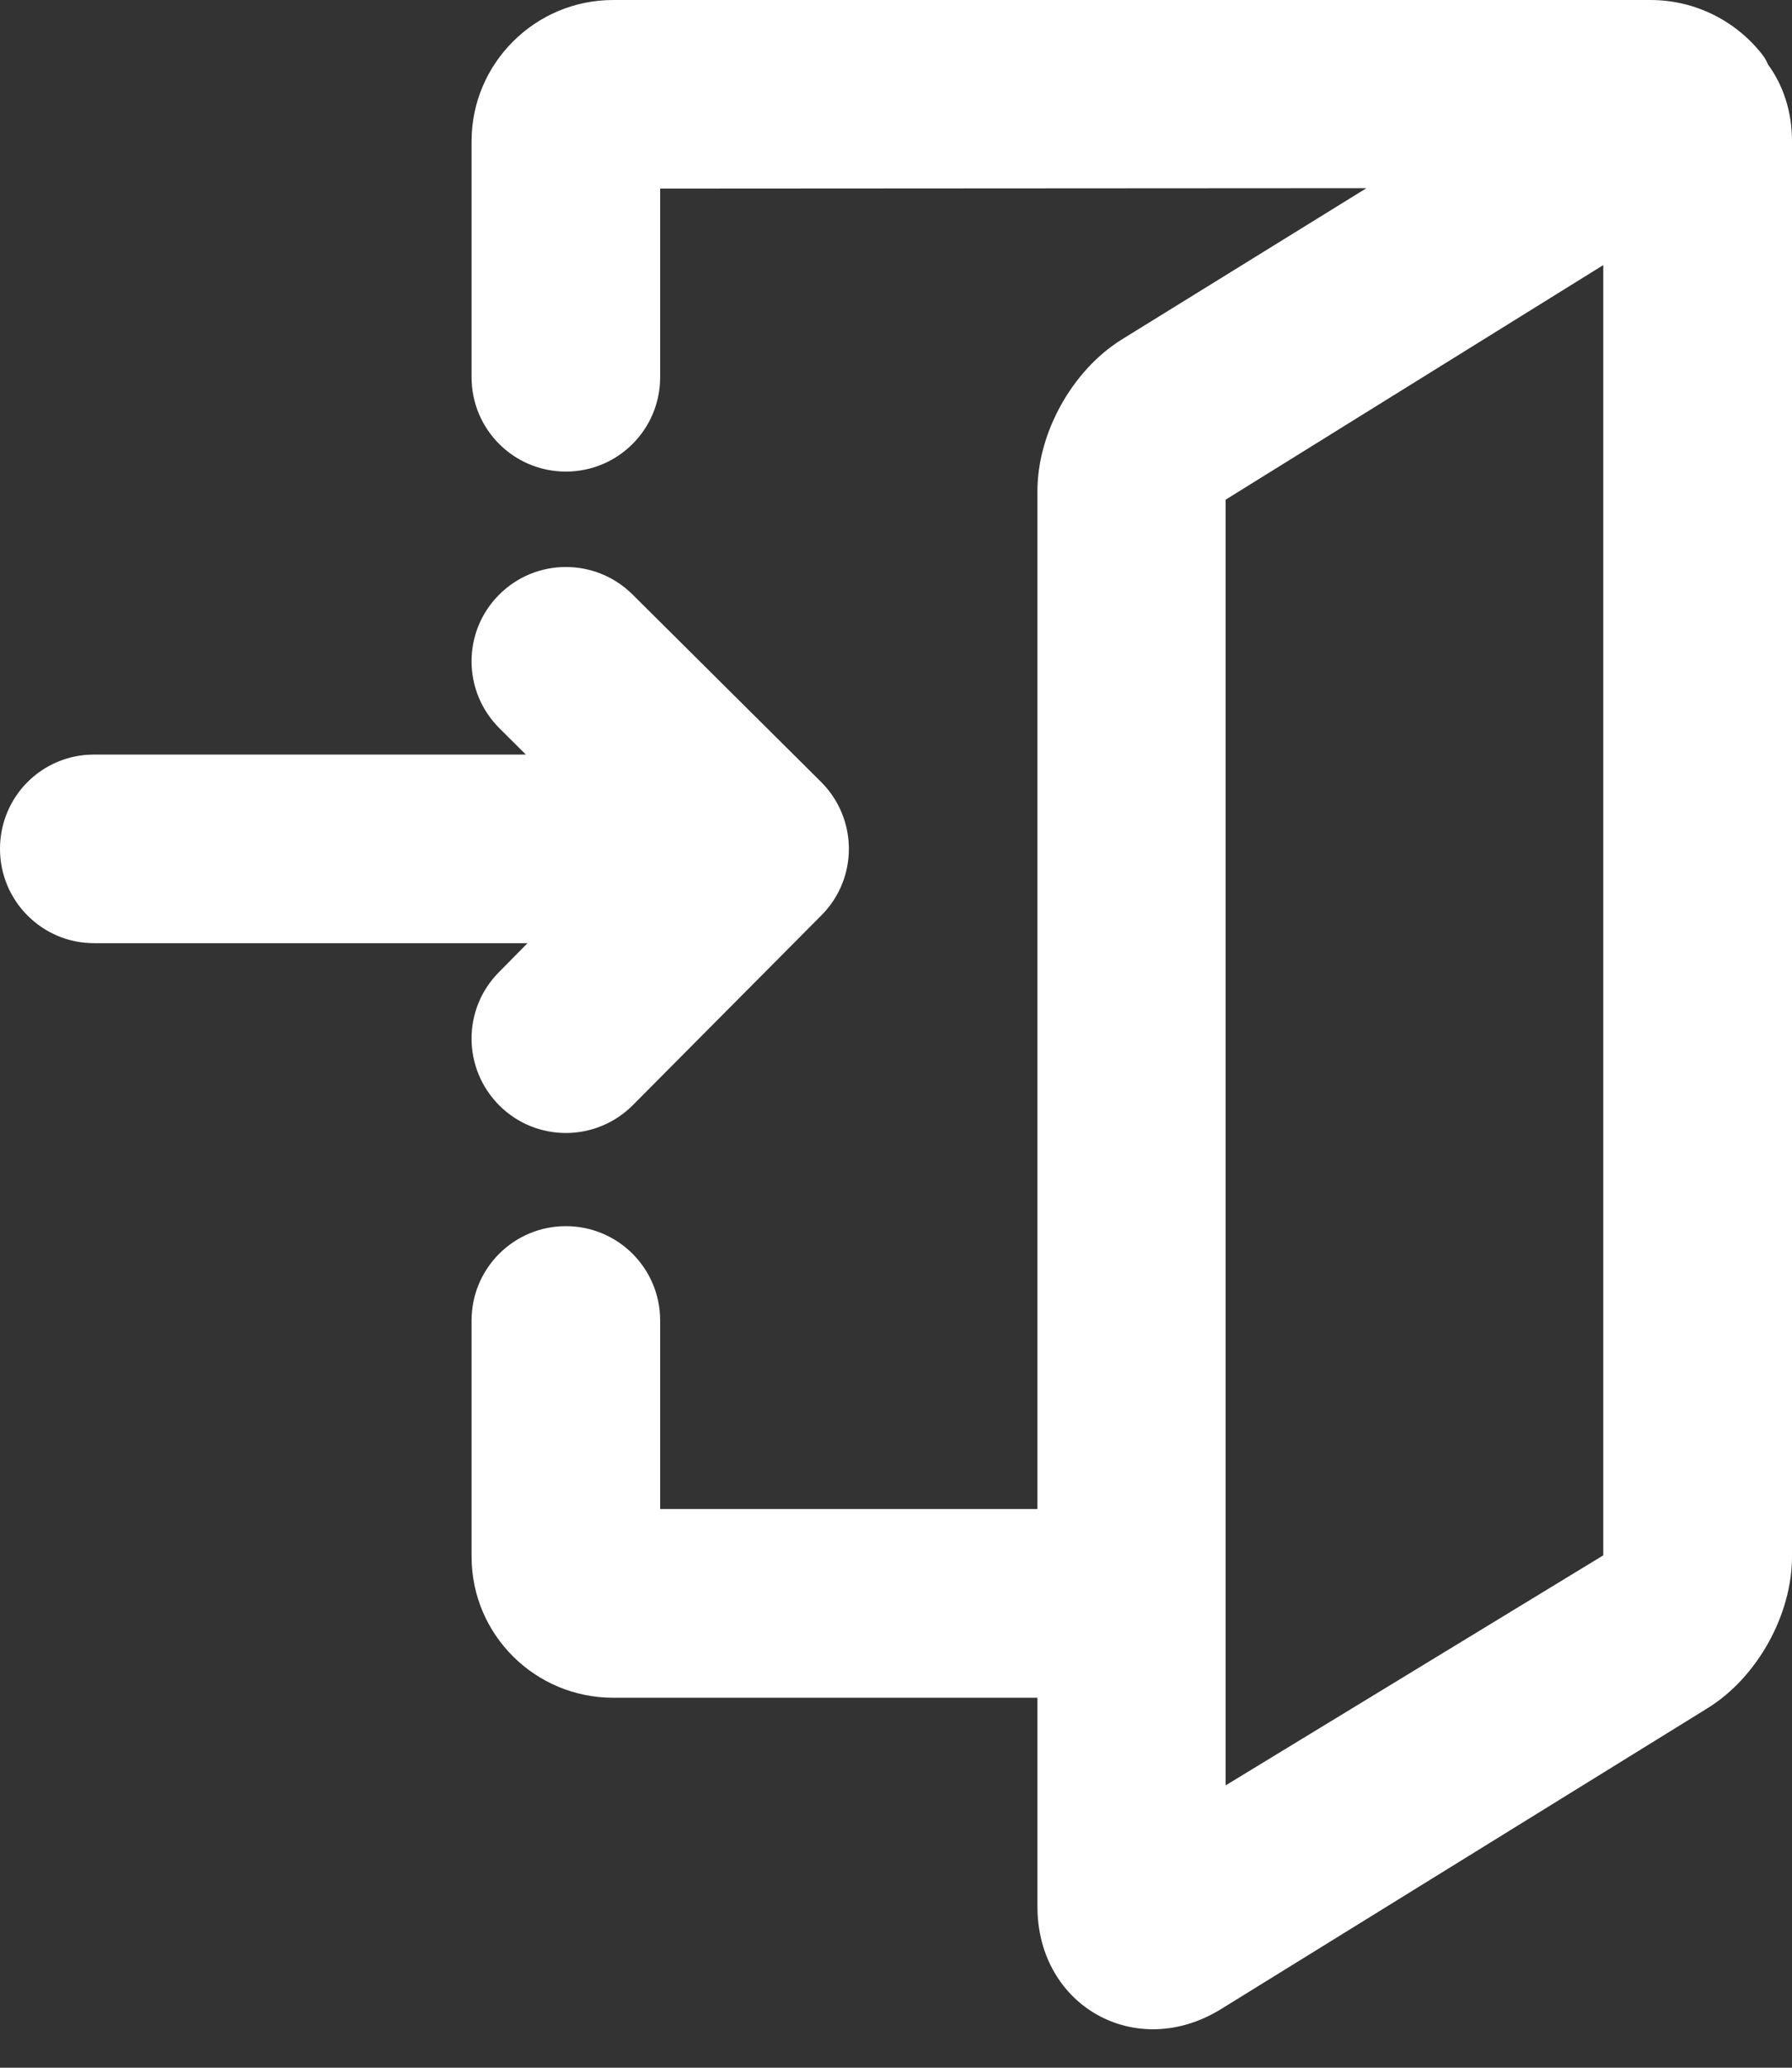 <svg xmlns="http://www.w3.org/2000/svg" width="13" height="15" viewBox="0 0 13 15">
    <rect x="0" y="0" width="13" height="15" fill="#333333" stroke="none"/>
    <g fill="none" fill-rule="evenodd">
        <g fill="#FFF">
            <path d="M1311.623 145.283c-.268-.267-.27-.7-.003-.968.266-.268.7-.269.968-.003l1.368 1.36c.268.267.27.7.003.968l-1.368 1.377c-.267.268-.7.27-.968.003s-.27-.7-.003-.968l.207-.21h-3.146c-.375 0-.681-.306-.681-.684 0-.38.305-.684.681-.684h3.134l-.192-.191zm3.903 7.033h-3.078c-.566 0-1.027-.457-1.027-1.024v-1.713c0-.378.306-.684.684-.684.378 0 .684.306.684.684v1.368h2.737v-7.385c0-.422.253-.877.613-1.1l1.774-1.097-5.124.003v1.369c0 .378-.306.684-.684.684-.378 0-.684-.306-.684-.684v-1.713c0-.564.461-1.024 1.027-1.024h7.525c.33 0 .625.156.813.398.018.023.03.046.04.07.108.148.174.337.174.556v10.268c0 .422-.252.877-.613 1.1l-3.528 2.182c-.618.382-1.333-.021-1.333-.743v-1.515zm1.365.636l2.74-1.669v-9.36l-2.74 1.702v9.327z" transform="translate(-1308 -140)"/>
        </g>
    </g>
</svg>
